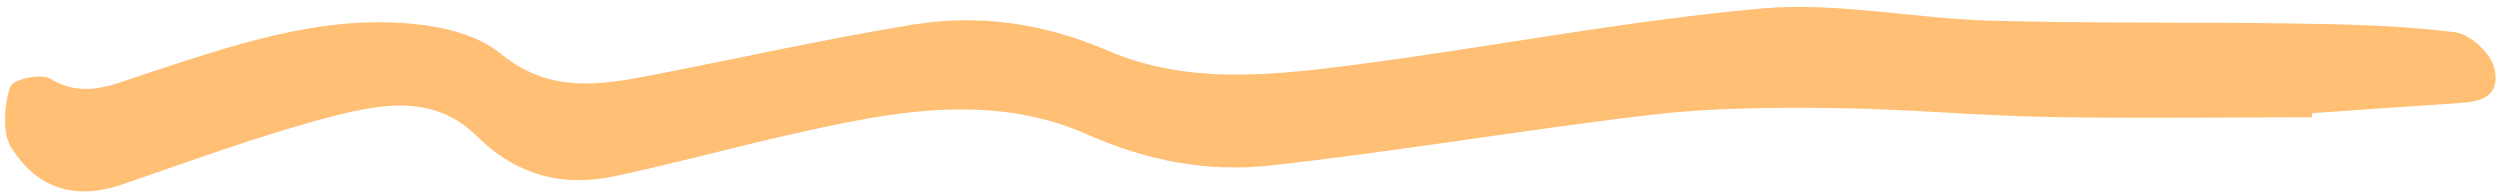 <svg xmlns="http://www.w3.org/2000/svg" width="336" height="26" viewBox="0 0 336 26" fill="none"><path d="M310.692 15.767C298.845 15.767 286.999 15.937 275.152 15.72C265.652 15.55 256.152 14.637 246.639 14.528C238.417 14.435 230.139 14.466 221.973 15.426C204.82 17.424 187.751 20.381 170.585 22.254C162.322 23.152 154.238 21.65 146.183 18.089C133.045 12.283 119.42 15.085 106.045 18.12C98.24 19.885 90.504 22.006 82.699 23.663C75.768 25.134 69.602 23.756 63.977 18.198C58.31 12.593 51.005 13.986 44.45 15.705C34.922 18.182 25.603 21.666 16.228 24.855C10.354 26.853 5.048 25.537 1.465 19.746C0.284 17.842 0.576 14.126 1.34 11.695C1.659 10.673 5.465 9.79 6.826 10.611C11.173 13.228 14.978 11.447 19.02 10.116C30.909 6.198 42.825 2.002 55.422 3.195C59.505 3.582 64.144 4.635 67.31 7.22C73.741 12.484 80.352 11.493 87.226 10.177C99.073 7.901 110.865 5.223 122.753 3.303C131.6 1.879 140.294 3.102 148.794 6.771C159.447 11.354 170.627 10.177 181.613 8.768C199.973 6.415 218.237 2.807 236.639 1.151C246.805 0.237 257.166 2.482 267.458 2.776C281.207 3.164 294.971 2.947 308.734 3.164C315.831 3.272 322.97 3.442 330.011 4.34C331.983 4.588 334.858 7.22 335.275 9.279C336.122 13.429 332.747 13.723 329.942 13.893C323.539 14.311 317.137 14.76 310.734 15.209C310.734 15.395 310.72 15.581 310.706 15.751L310.692 15.767Z" fill="#FFBF75"></path></svg>